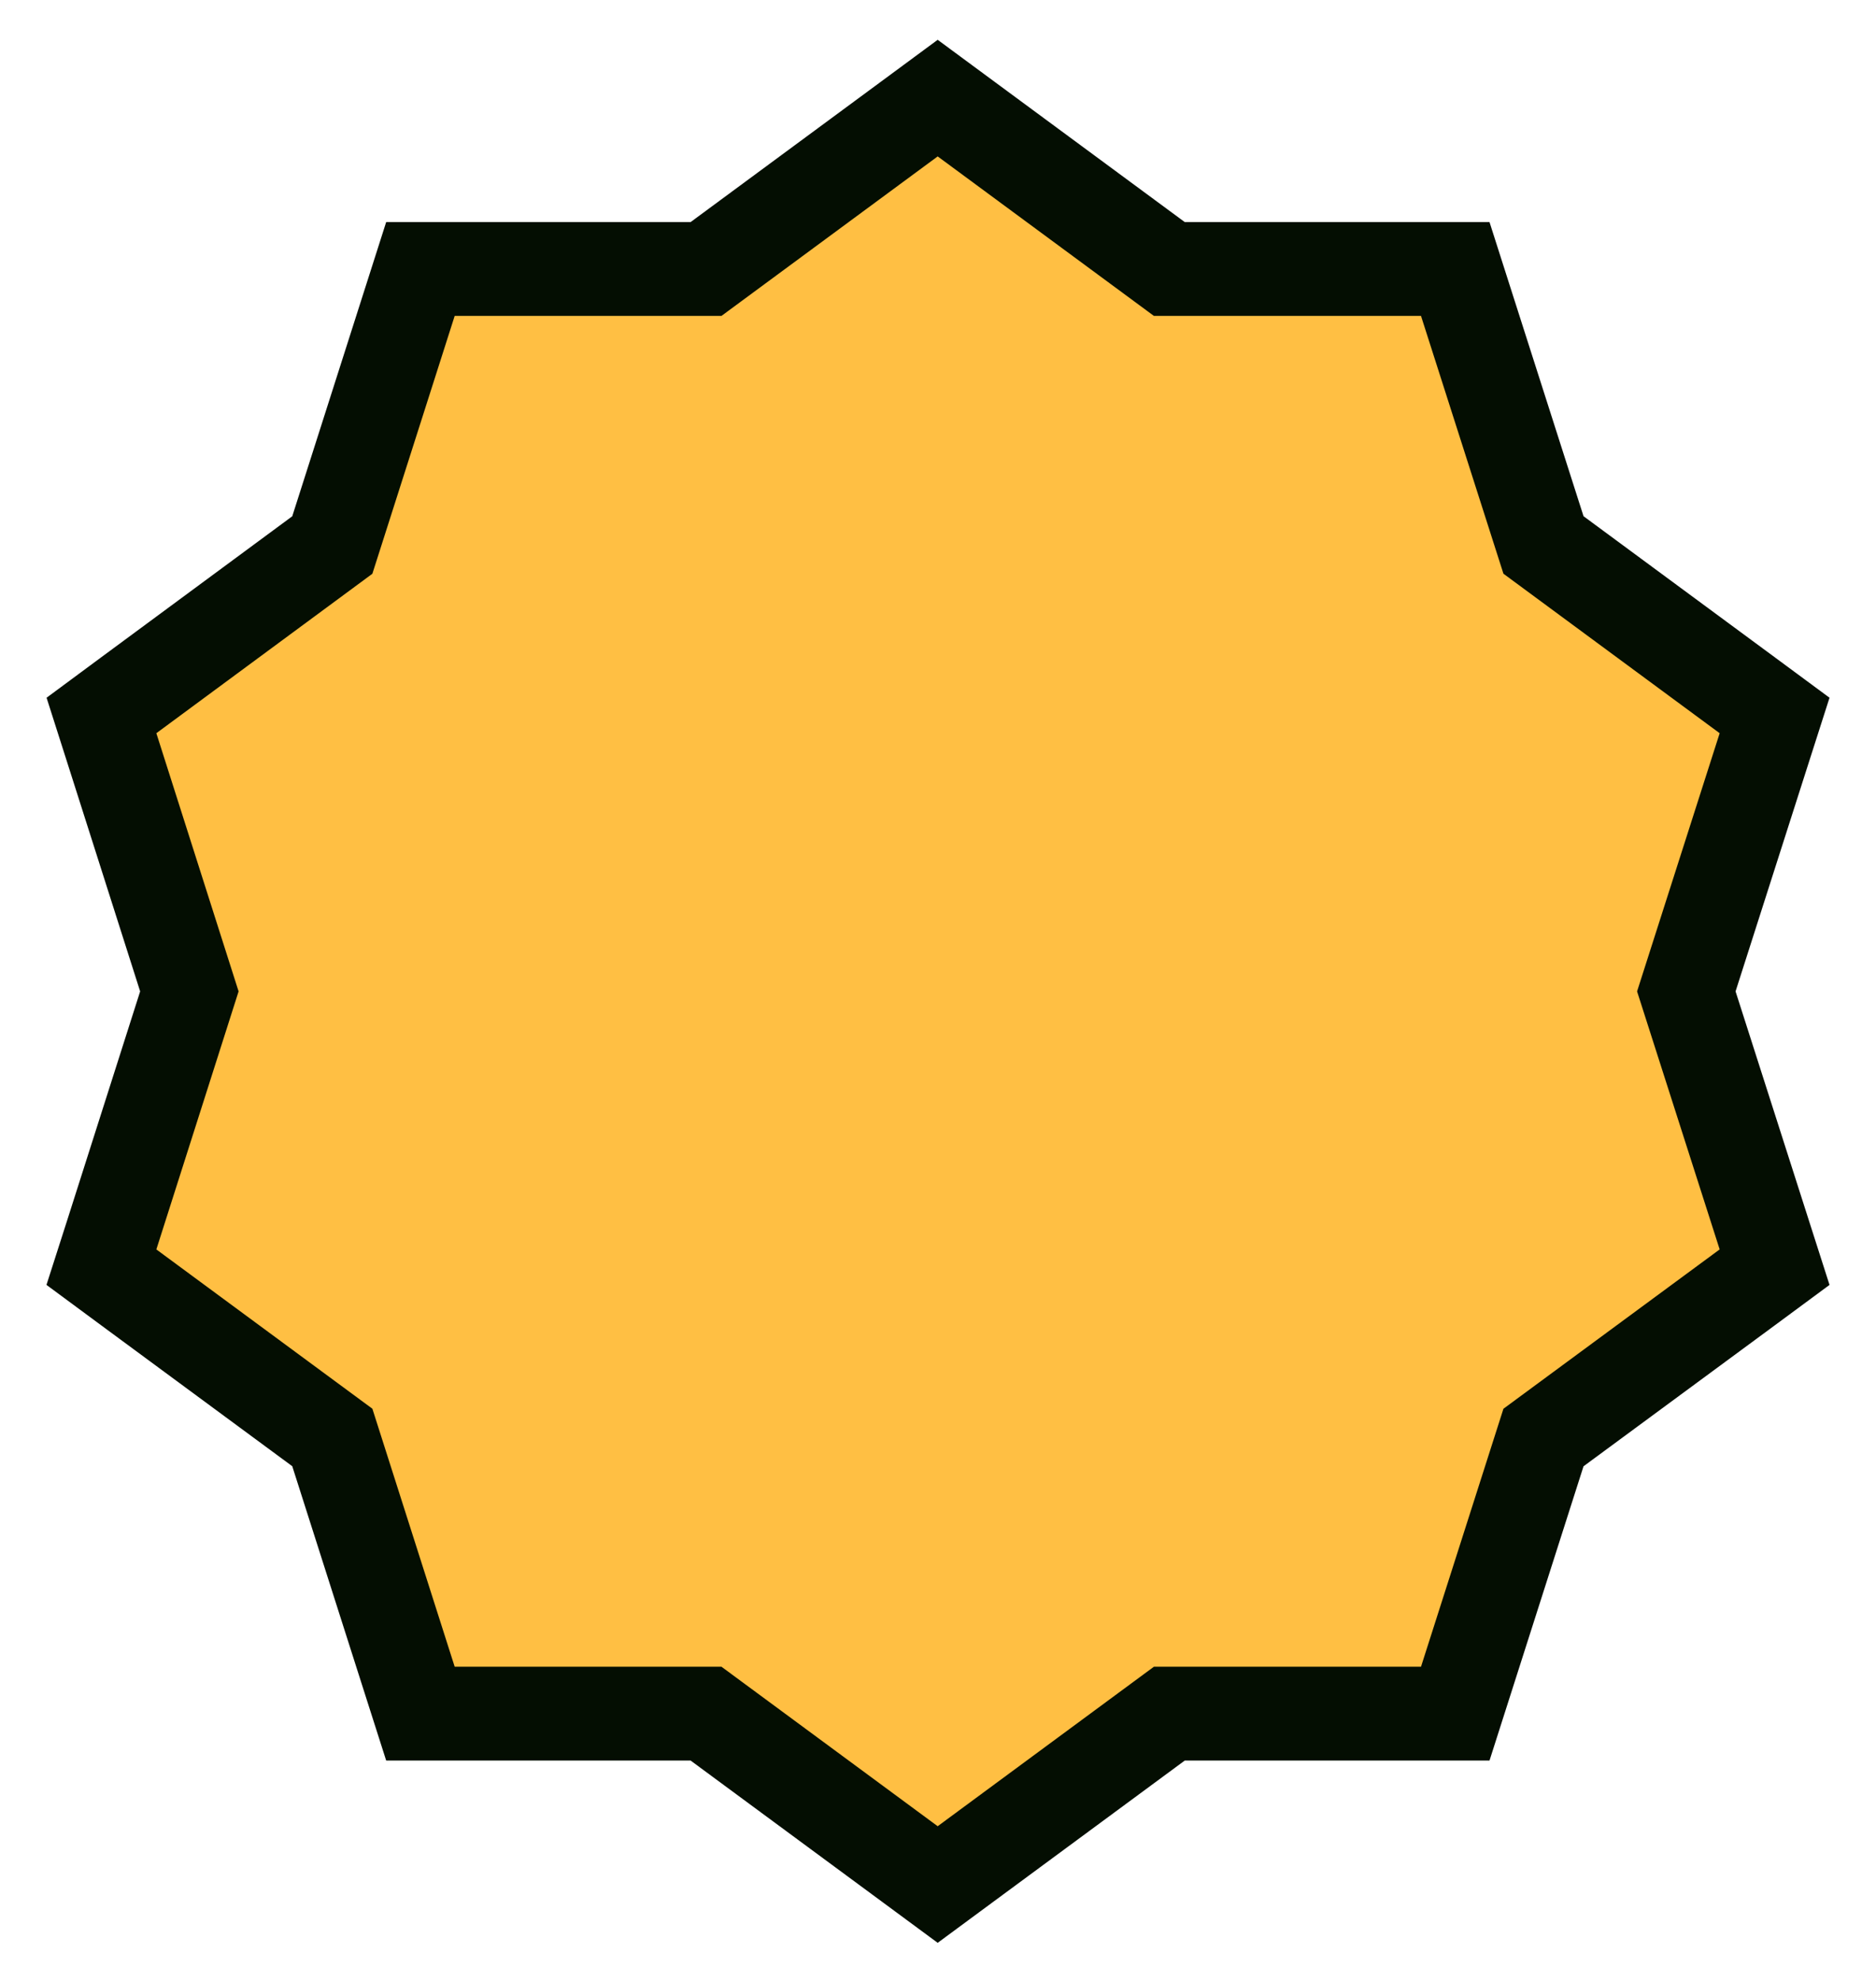 <svg width="36" height="38" viewBox="0 0 36 38" fill="none" xmlns="http://www.w3.org/2000/svg">
<path d="M18.528 2.276L17.994 1.882L17.46 2.276L13.549 5.16H8.725H8.068L7.868 5.786L6.377 10.455L2.466 13.341L1.947 13.725L2.143 14.339L3.634 19.018L2.143 23.694L1.946 24.308L2.466 24.692L6.377 27.575L7.868 32.247L8.068 32.873H8.725H13.549L17.46 35.757L17.994 36.151L18.528 35.757L22.439 32.873H27.269H27.926L28.126 32.247L29.619 27.576L33.534 24.692L34.054 24.308L33.857 23.693L32.36 19.018L33.857 14.34L34.054 13.725L33.534 13.341L29.619 10.454L28.126 5.786L27.926 5.16H27.269H22.439L18.528 2.276Z" fill="#FFBF43" stroke="#040E02" stroke-width="1.8"/>
</svg>
